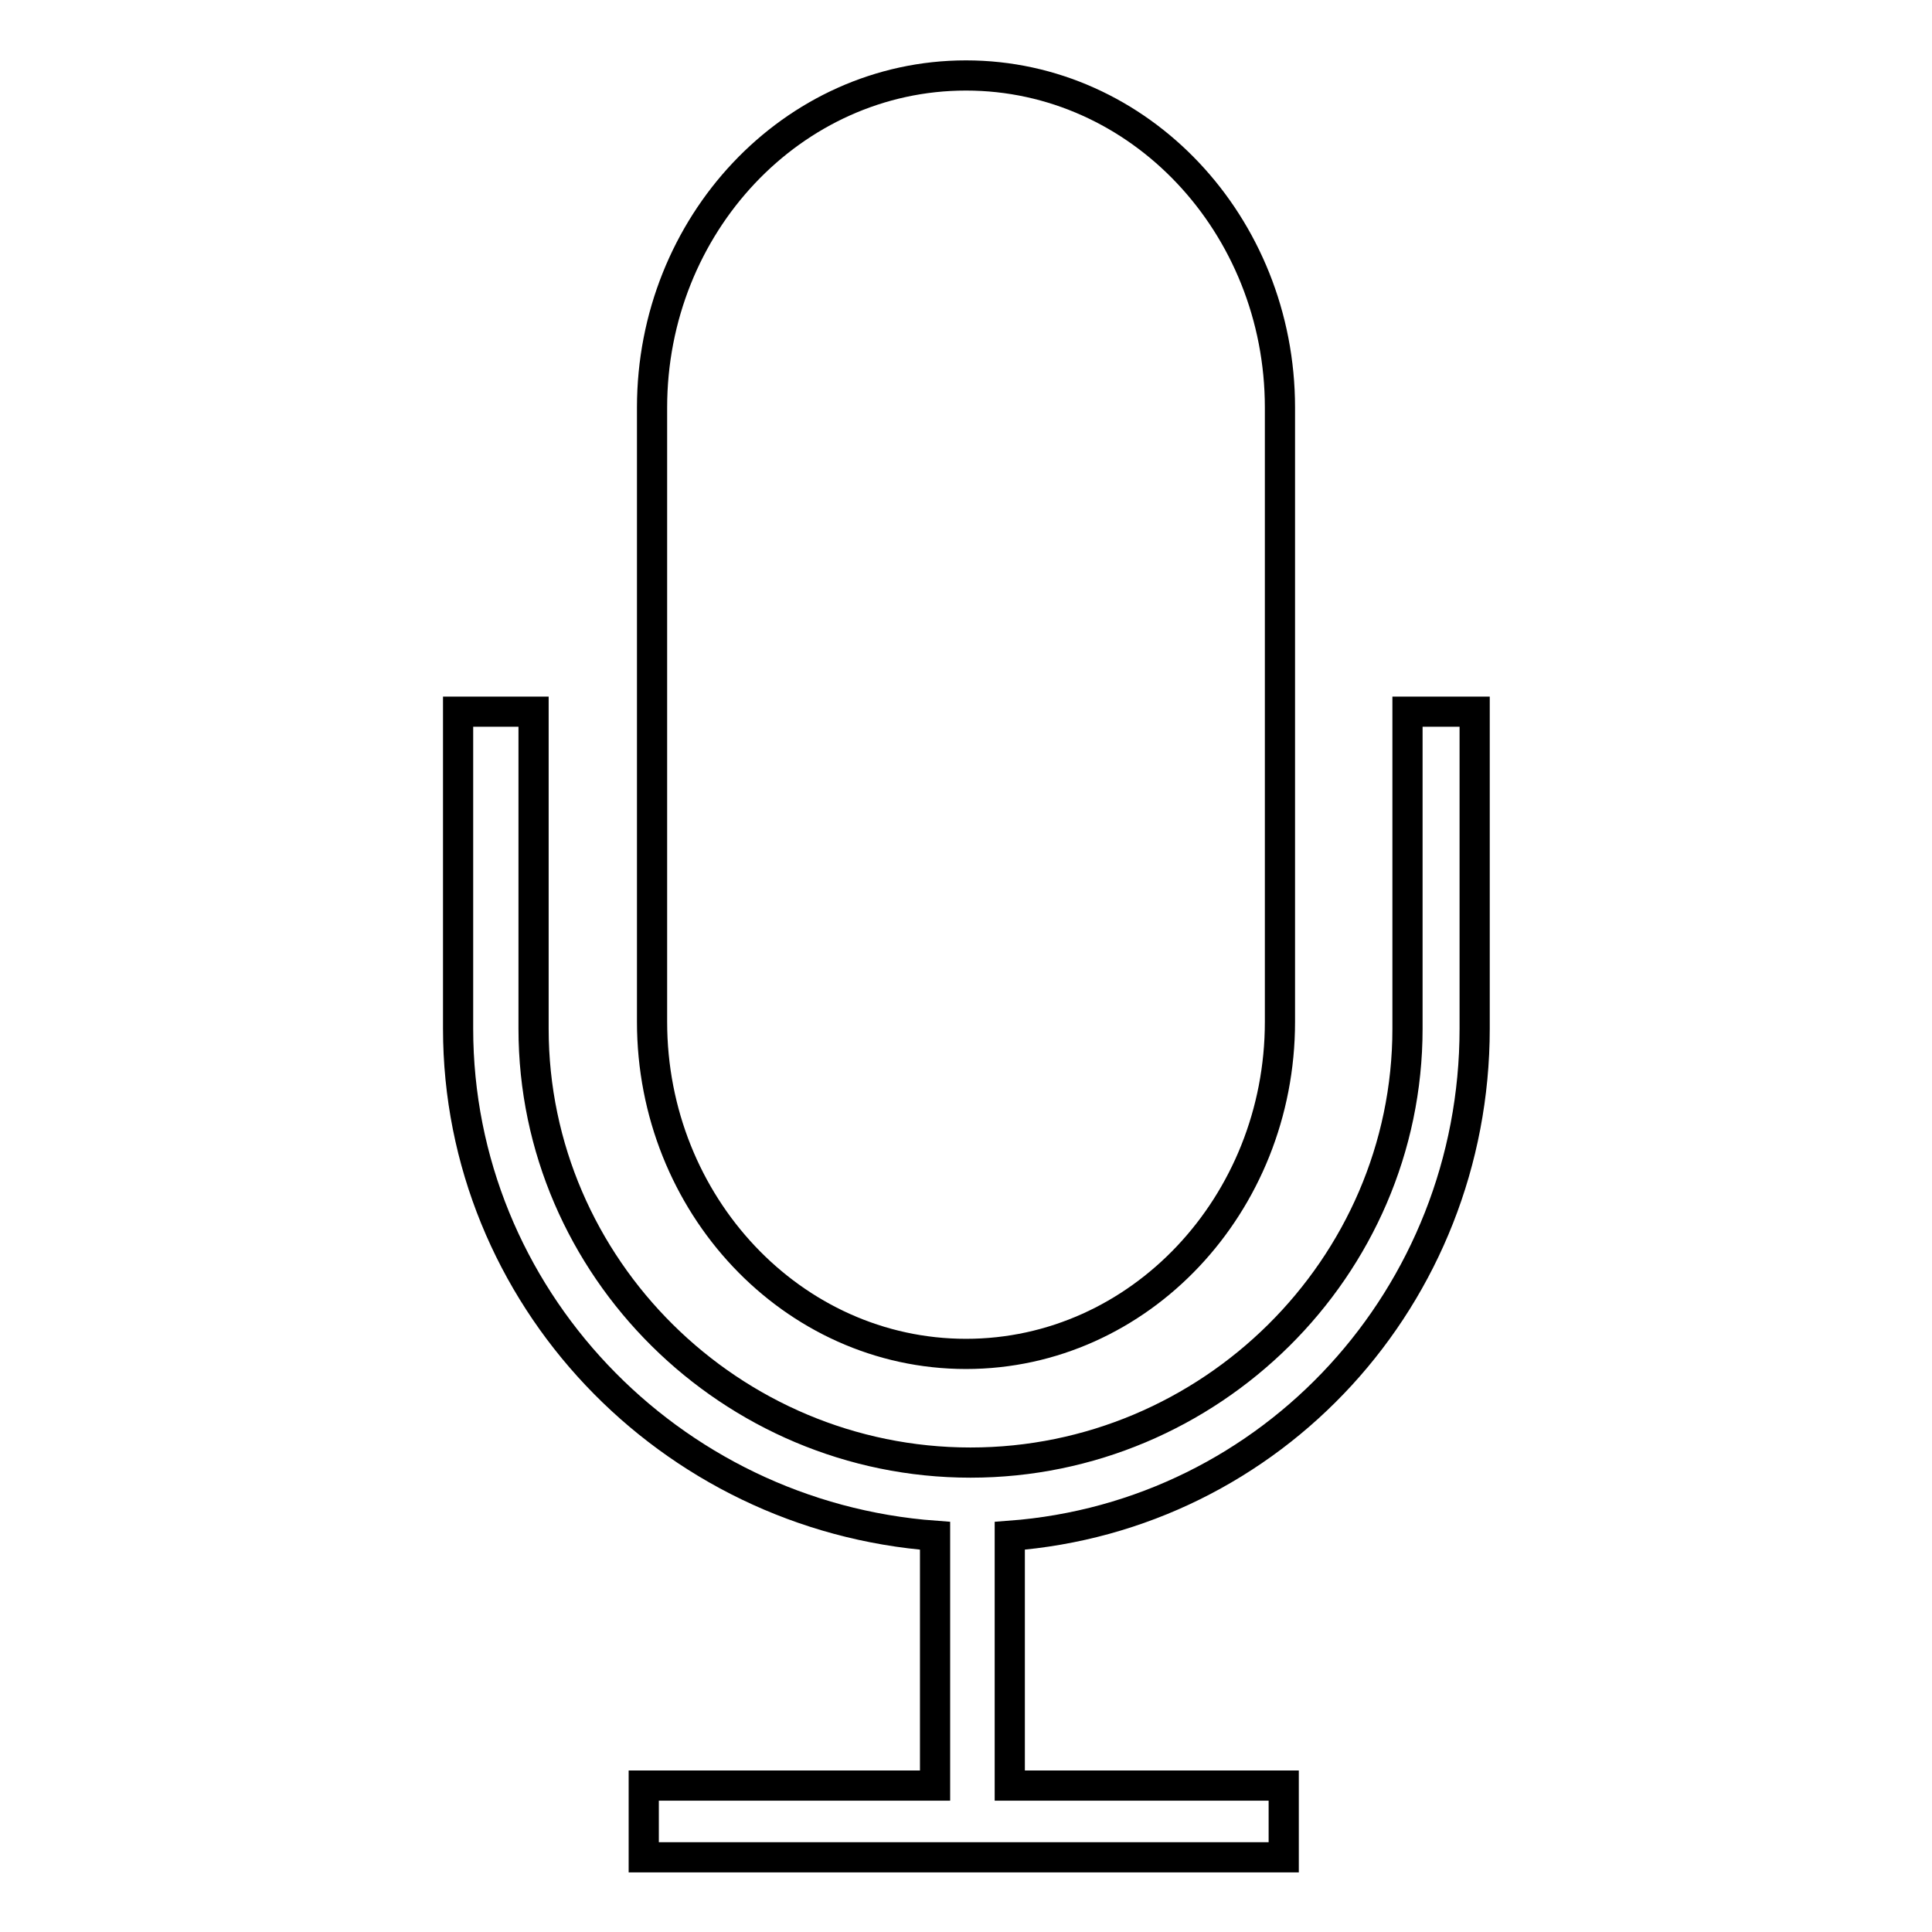 <?xml version="1.0" encoding="utf-8"?>
<!-- Svg Vector Icons : http://www.onlinewebfonts.com/icon -->
<!DOCTYPE svg PUBLIC "-//W3C//DTD SVG 1.1//EN" "http://www.w3.org/Graphics/SVG/1.1/DTD/svg11.dtd">
<svg version="1.1" xmlns="http://www.w3.org/2000/svg" xmlns:xlink="http://www.w3.org/1999/xlink" x="0px" y="0px" viewBox="0 0 256 256" enable-background="new 0 0 256 256" xml:space="preserve">
<g> <path stroke-width="4" fill-opacity="0" stroke="#000000"  d="M128,179.4c23,0,41.6-19.8,41.6-44V54c0-24.2-18.6-44-41.6-44S86.4,29.8,86.4,54v81.4 C86.4,159.6,105,179.4,128,179.4z M186.5,94.3v42c0,31.7-26.2,57.5-57.9,57.5c-31.7,0-57.9-25.8-57.9-57.5v-42h-10v42 c0,35.4,27.9,64.6,63.2,67.2v33.1H85.3v9.5h84.8v-9.5h-36.3v-33.1c34.8-2.6,61.6-31.8,61.6-67.2v-42H186.5z"/></g>
</svg>